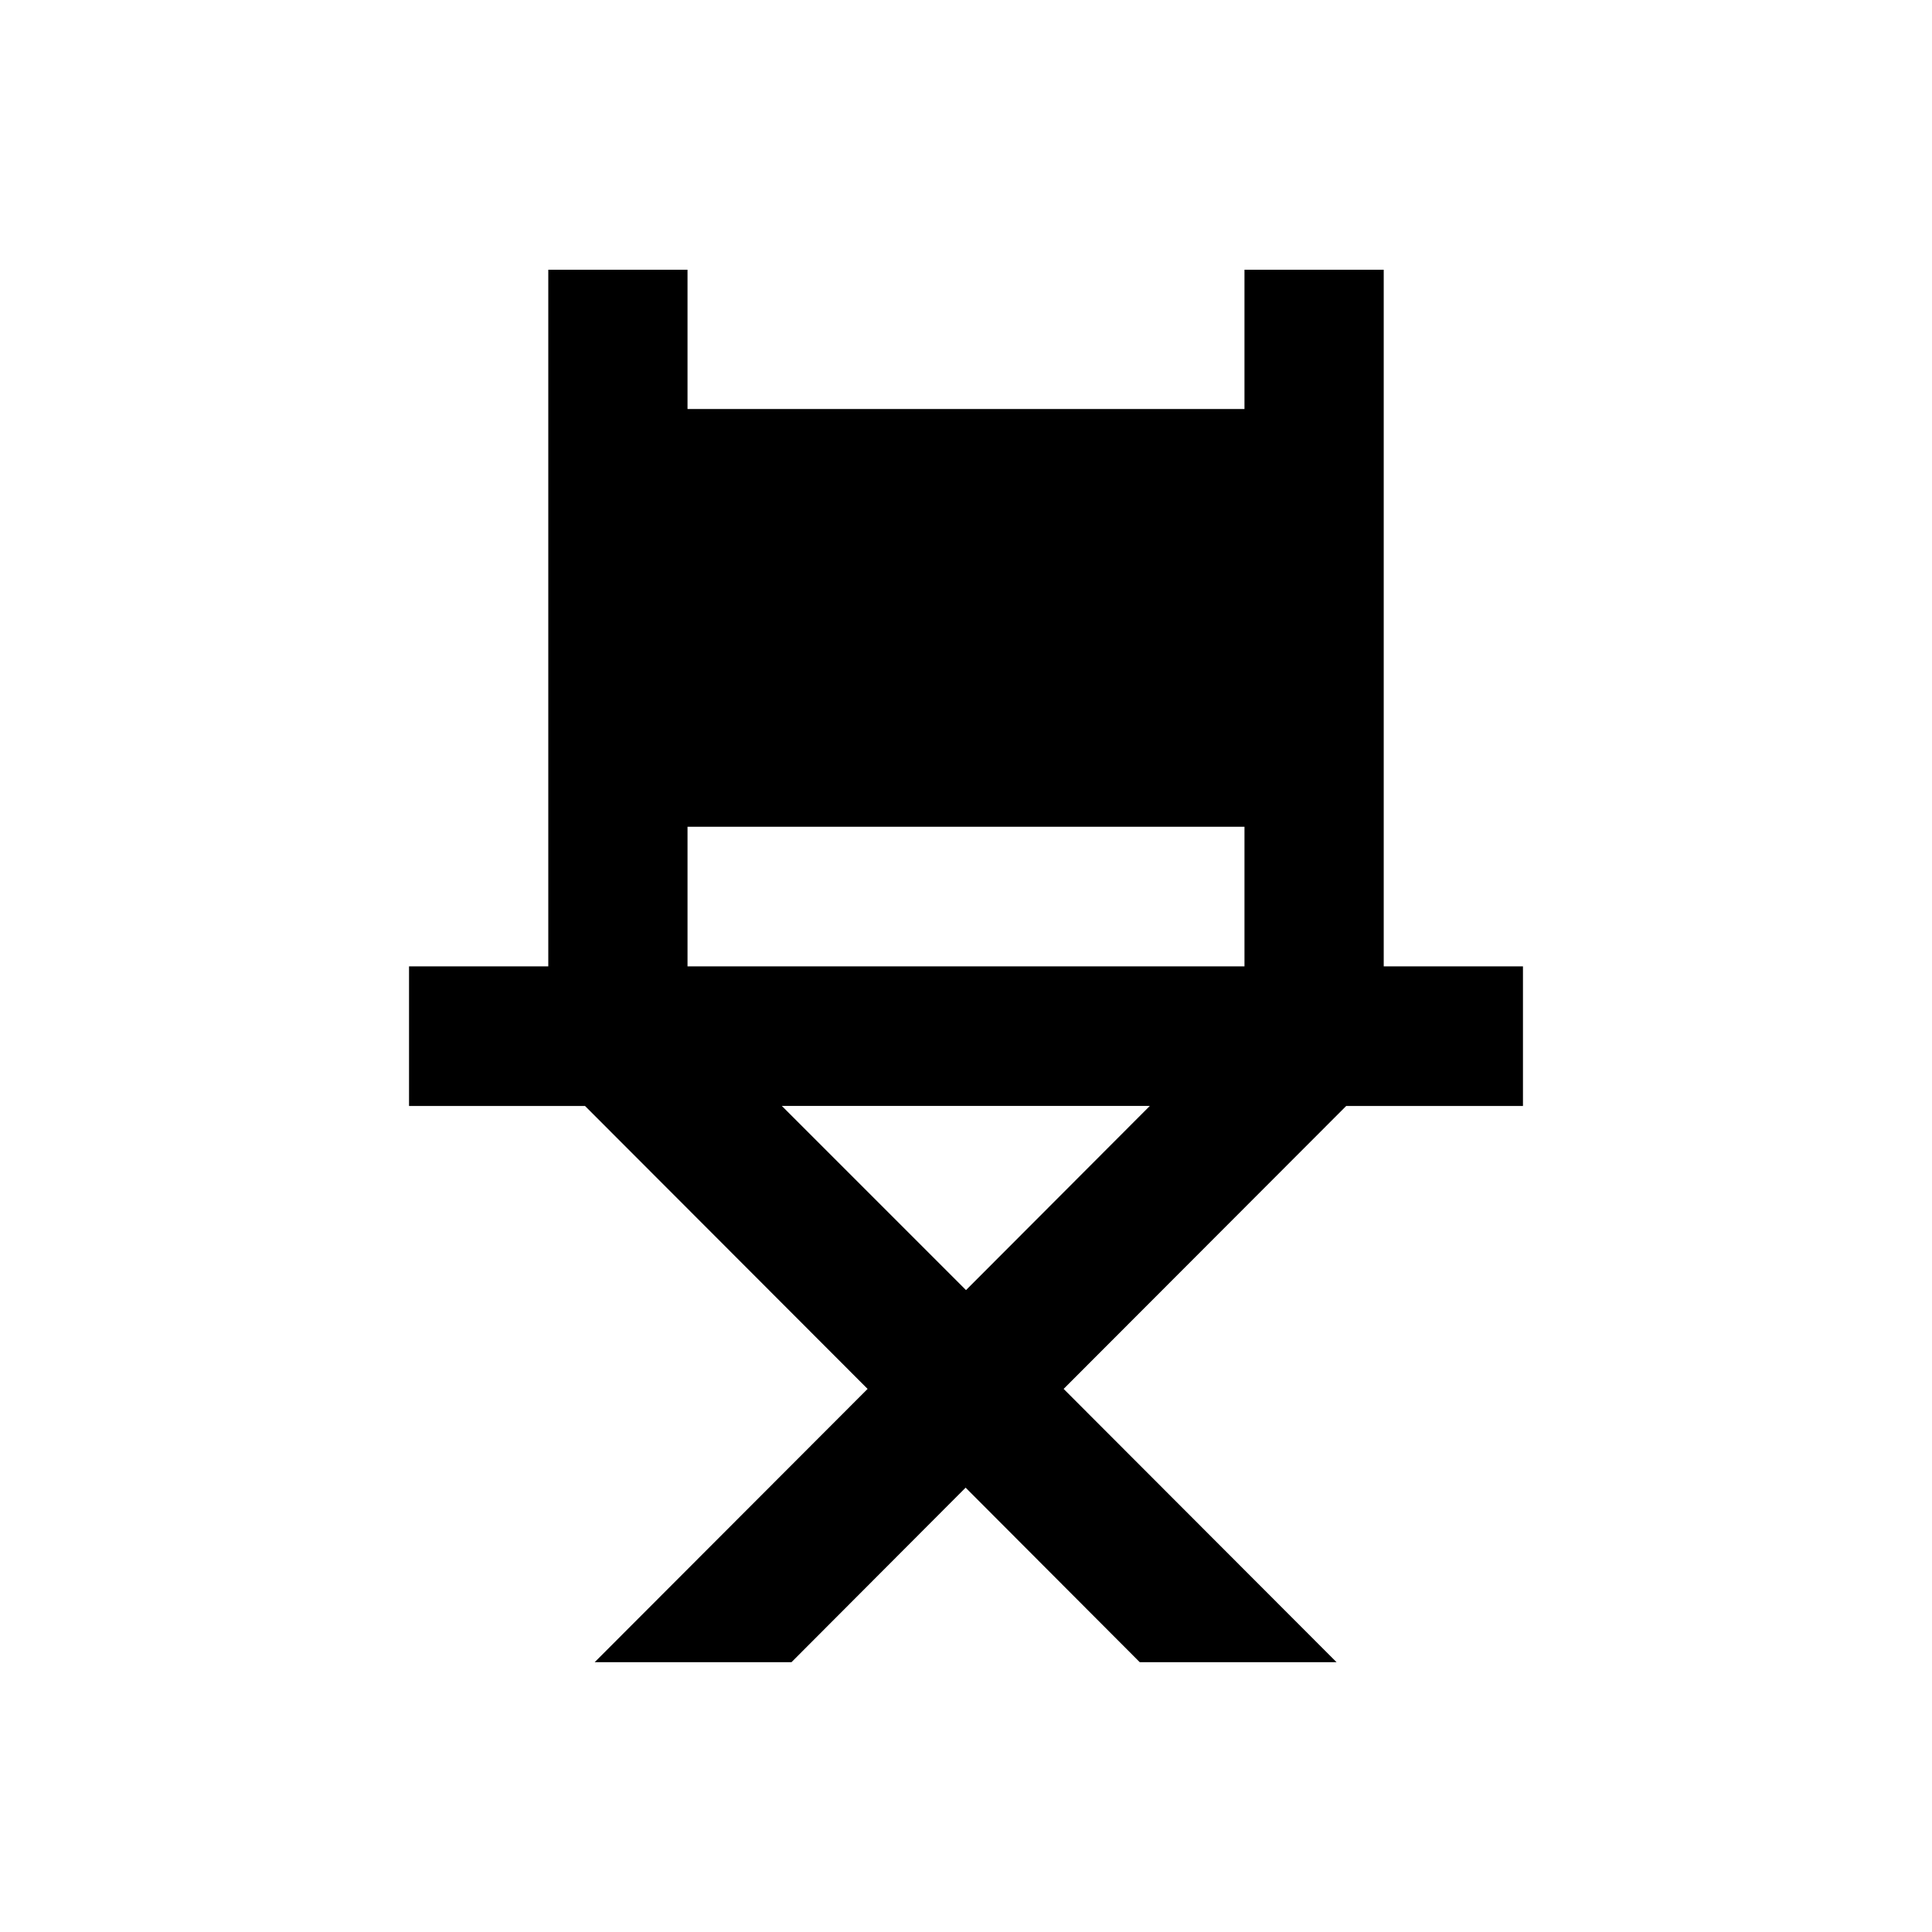 <?xml version="1.0" encoding="UTF-8"?>
<!-- Uploaded to: SVG Repo, www.svgrepo.com, Generator: SVG Repo Mixer Tools -->
<svg fill="#000000" width="800px" height="800px" version="1.1" viewBox="144 144 512 512" xmlns="http://www.w3.org/2000/svg">
 <path d="m547.6 437.09v-37h-36.898v-184.6h-36.902v36.902h-147.6v-36.902h-36.898v184.6l-36.902 0.004v37h46.641l74.883 74.98-72.324 72.422h52.152l46.148-46.25 46.148 46.25h52.152l-72.324-72.422 74.883-74.98zm-221.4-73.996h147.6v37h-147.6zm73.801 122.8-48.805-48.805h97.516z"/>
</svg>